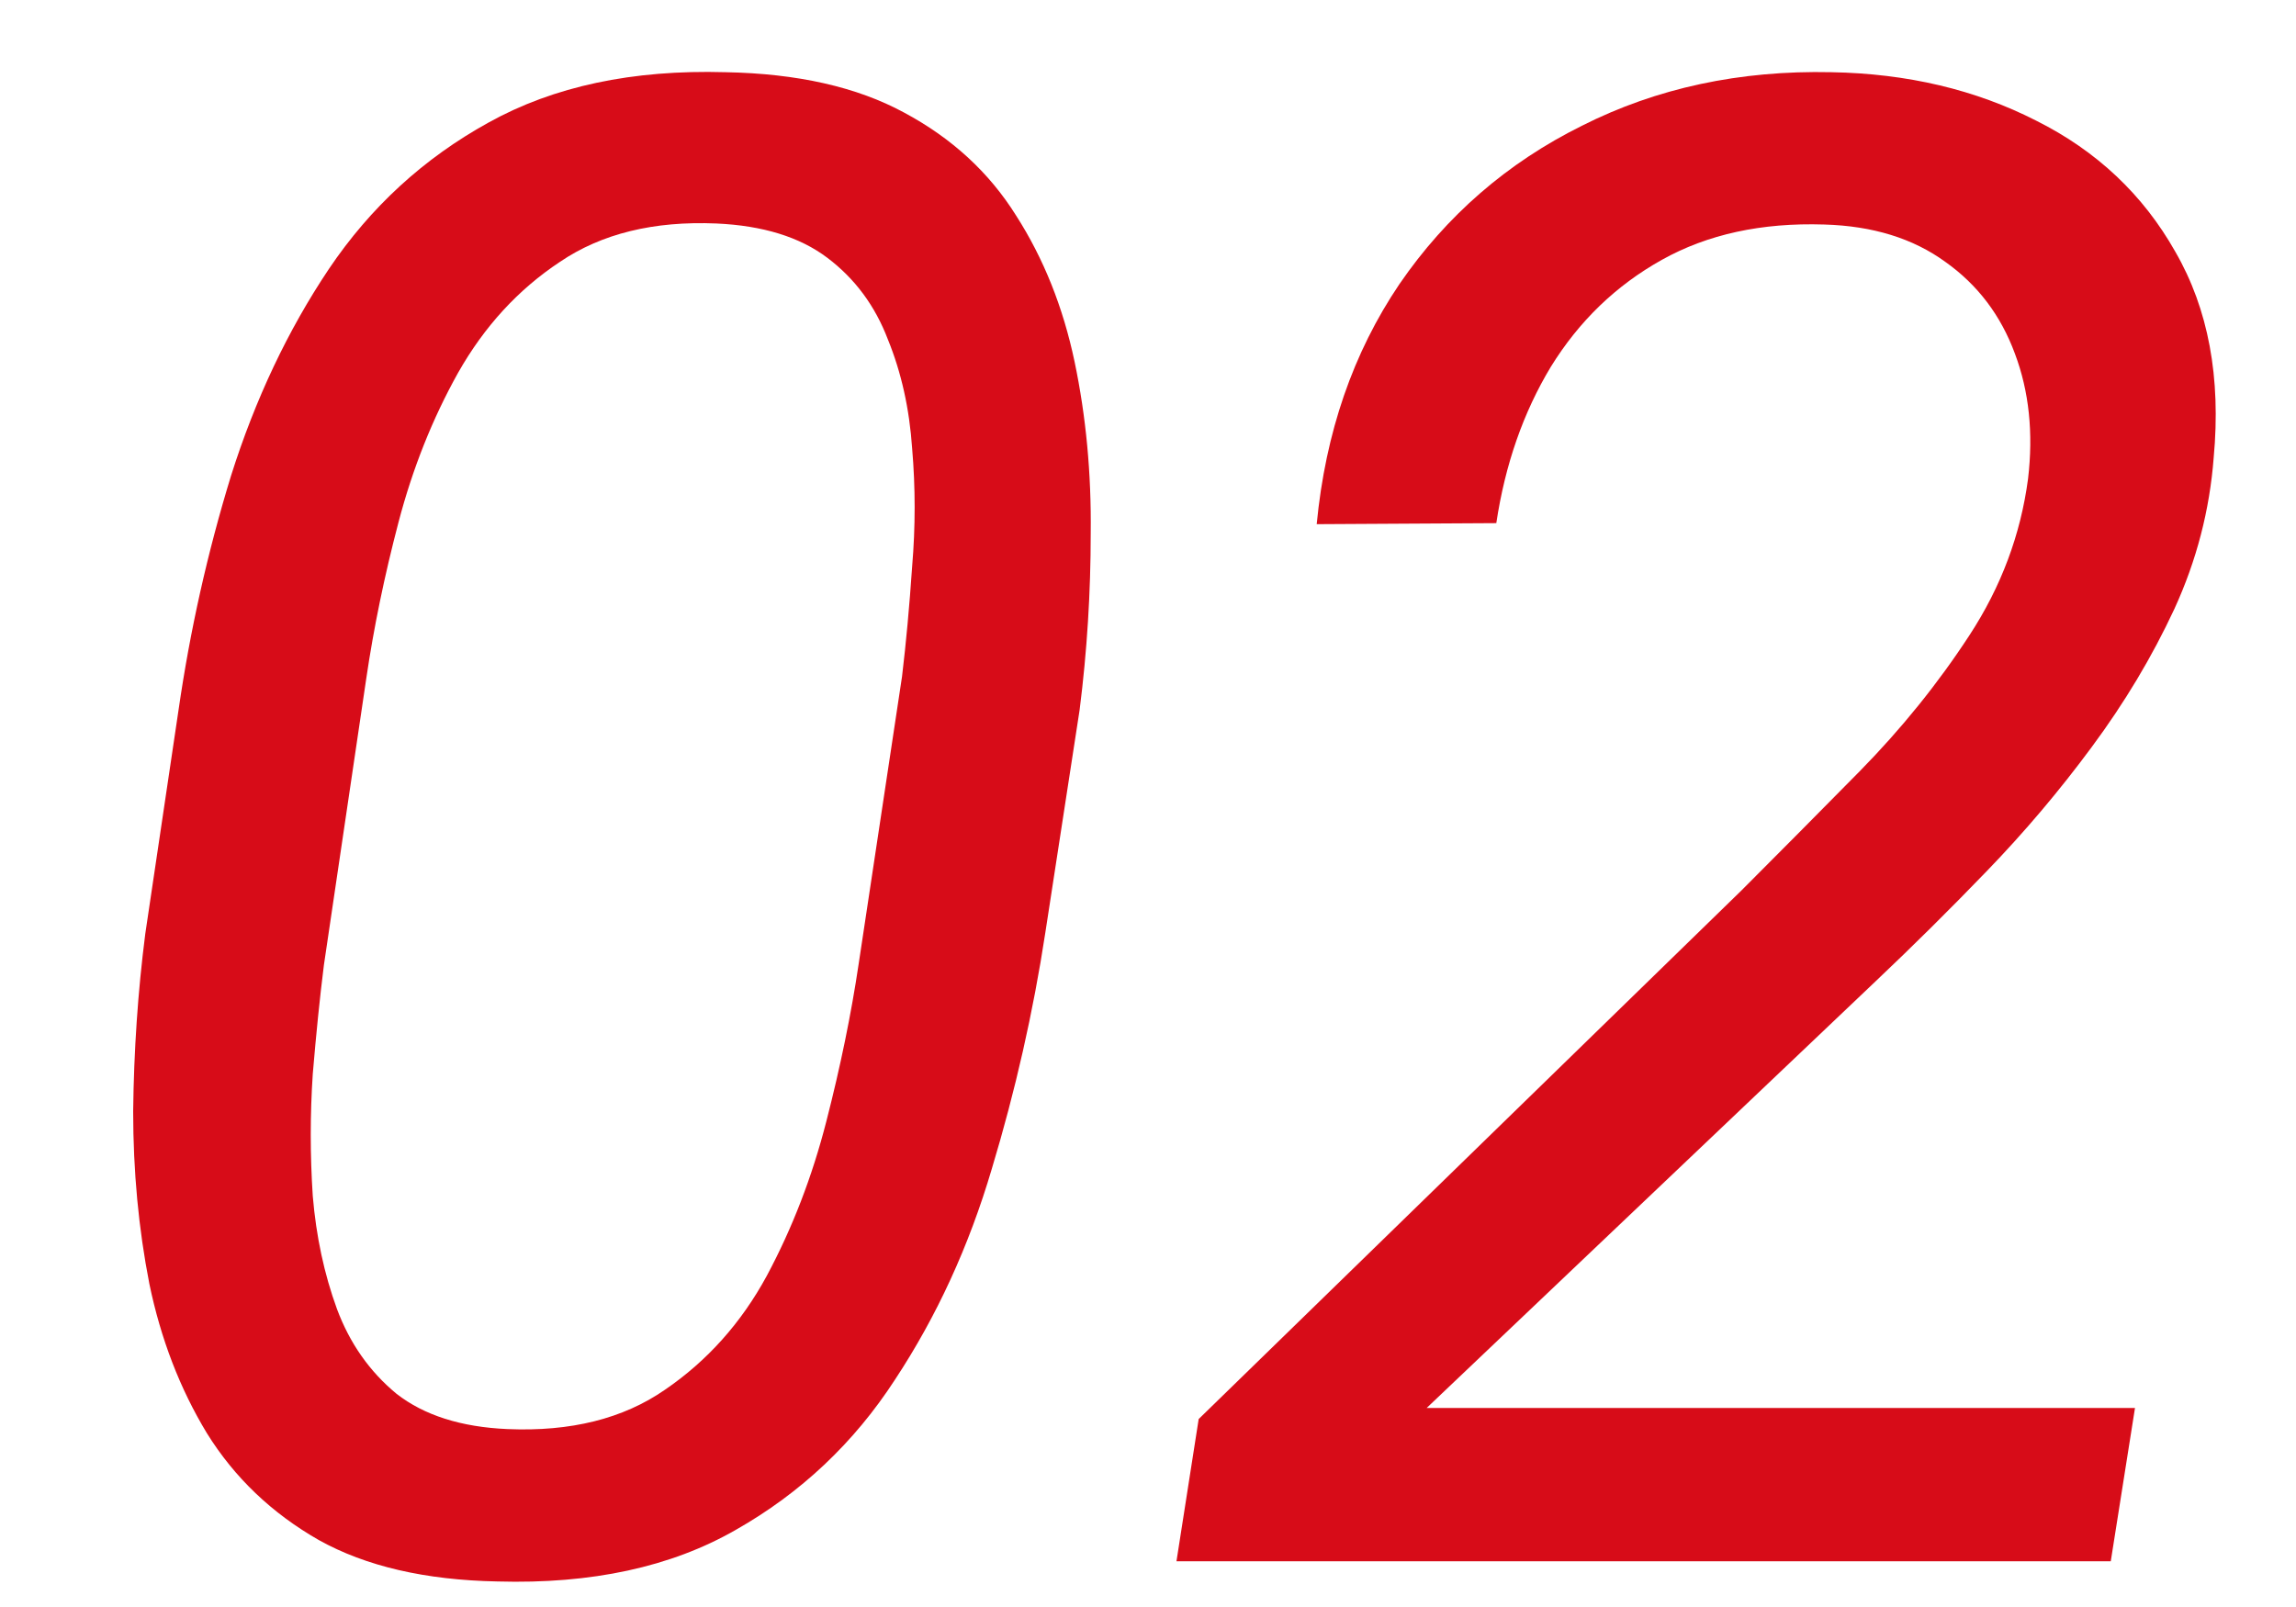 <svg width="40" height="28" viewBox="0 0 40 28" fill="none" xmlns="http://www.w3.org/2000/svg">
<path d="M37.195 24.532L36.773 27.203H20.496L20.883 24.725L30.34 15.514C30.984 14.869 31.67 14.178 32.397 13.44C33.123 12.701 33.762 11.91 34.312 11.067C34.863 10.223 35.203 9.315 35.332 8.342C35.426 7.545 35.35 6.819 35.103 6.162C34.857 5.494 34.453 4.961 33.891 4.563C33.328 4.153 32.625 3.936 31.781 3.912C30.691 3.877 29.748 4.082 28.951 4.528C28.154 4.973 27.51 5.594 27.018 6.391C26.537 7.188 26.221 8.096 26.068 9.115L22.939 9.133C23.092 7.539 23.572 6.145 24.381 4.949C25.201 3.754 26.262 2.834 27.562 2.19C28.863 1.533 30.311 1.223 31.904 1.258C33.228 1.281 34.418 1.563 35.473 2.102C36.527 2.629 37.336 3.391 37.898 4.387C38.473 5.383 38.695 6.578 38.566 7.973C38.496 8.887 38.268 9.766 37.881 10.61C37.494 11.442 37.014 12.244 36.44 13.018C35.877 13.78 35.268 14.5 34.611 15.18C33.955 15.86 33.31 16.498 32.678 17.096L24.855 24.532H37.195Z" fill="#D70C18"/>
<path d="M18.809 12.367L18.211 16.252C18 17.635 17.689 19.006 17.279 20.365C16.881 21.713 16.318 22.938 15.592 24.039C14.877 25.141 13.951 26.014 12.815 26.658C11.69 27.303 10.307 27.602 8.666 27.555C7.412 27.531 6.375 27.291 5.555 26.834C4.734 26.365 4.084 25.744 3.604 24.971C3.135 24.197 2.801 23.33 2.602 22.369C2.414 21.408 2.32 20.406 2.32 19.363C2.332 18.309 2.402 17.277 2.531 16.27L3.111 12.367C3.311 10.984 3.615 9.625 4.025 8.289C4.447 6.953 5.016 5.752 5.73 4.686C6.457 3.607 7.383 2.758 8.508 2.137C9.645 1.504 11.021 1.211 12.639 1.258C13.893 1.281 14.93 1.516 15.75 1.961C16.582 2.406 17.232 3.004 17.701 3.754C18.182 4.504 18.521 5.353 18.721 6.303C18.92 7.252 19.014 8.248 19.002 9.291C19.002 10.322 18.938 11.348 18.809 12.367ZM14.959 16.797L15.715 11.787C15.785 11.201 15.844 10.562 15.891 9.871C15.949 9.18 15.949 8.494 15.891 7.814C15.844 7.123 15.703 6.49 15.469 5.916C15.246 5.33 14.895 4.855 14.414 4.492C13.934 4.129 13.289 3.93 12.48 3.894C11.391 3.848 10.482 4.07 9.756 4.562C9.029 5.043 8.438 5.687 7.98 6.496C7.535 7.293 7.189 8.16 6.943 9.098C6.697 10.035 6.51 10.943 6.381 11.822L5.643 16.814C5.572 17.377 5.508 18.01 5.449 18.713C5.402 19.416 5.402 20.125 5.449 20.84C5.508 21.543 5.648 22.199 5.871 22.809C6.094 23.406 6.439 23.898 6.908 24.285C7.389 24.66 8.033 24.865 8.842 24.9C9.943 24.947 10.857 24.719 11.584 24.215C12.322 23.711 12.914 23.049 13.359 22.229C13.805 21.396 14.15 20.5 14.396 19.539C14.643 18.578 14.83 17.664 14.959 16.797Z" fill="#D70C18"/>
</svg>
